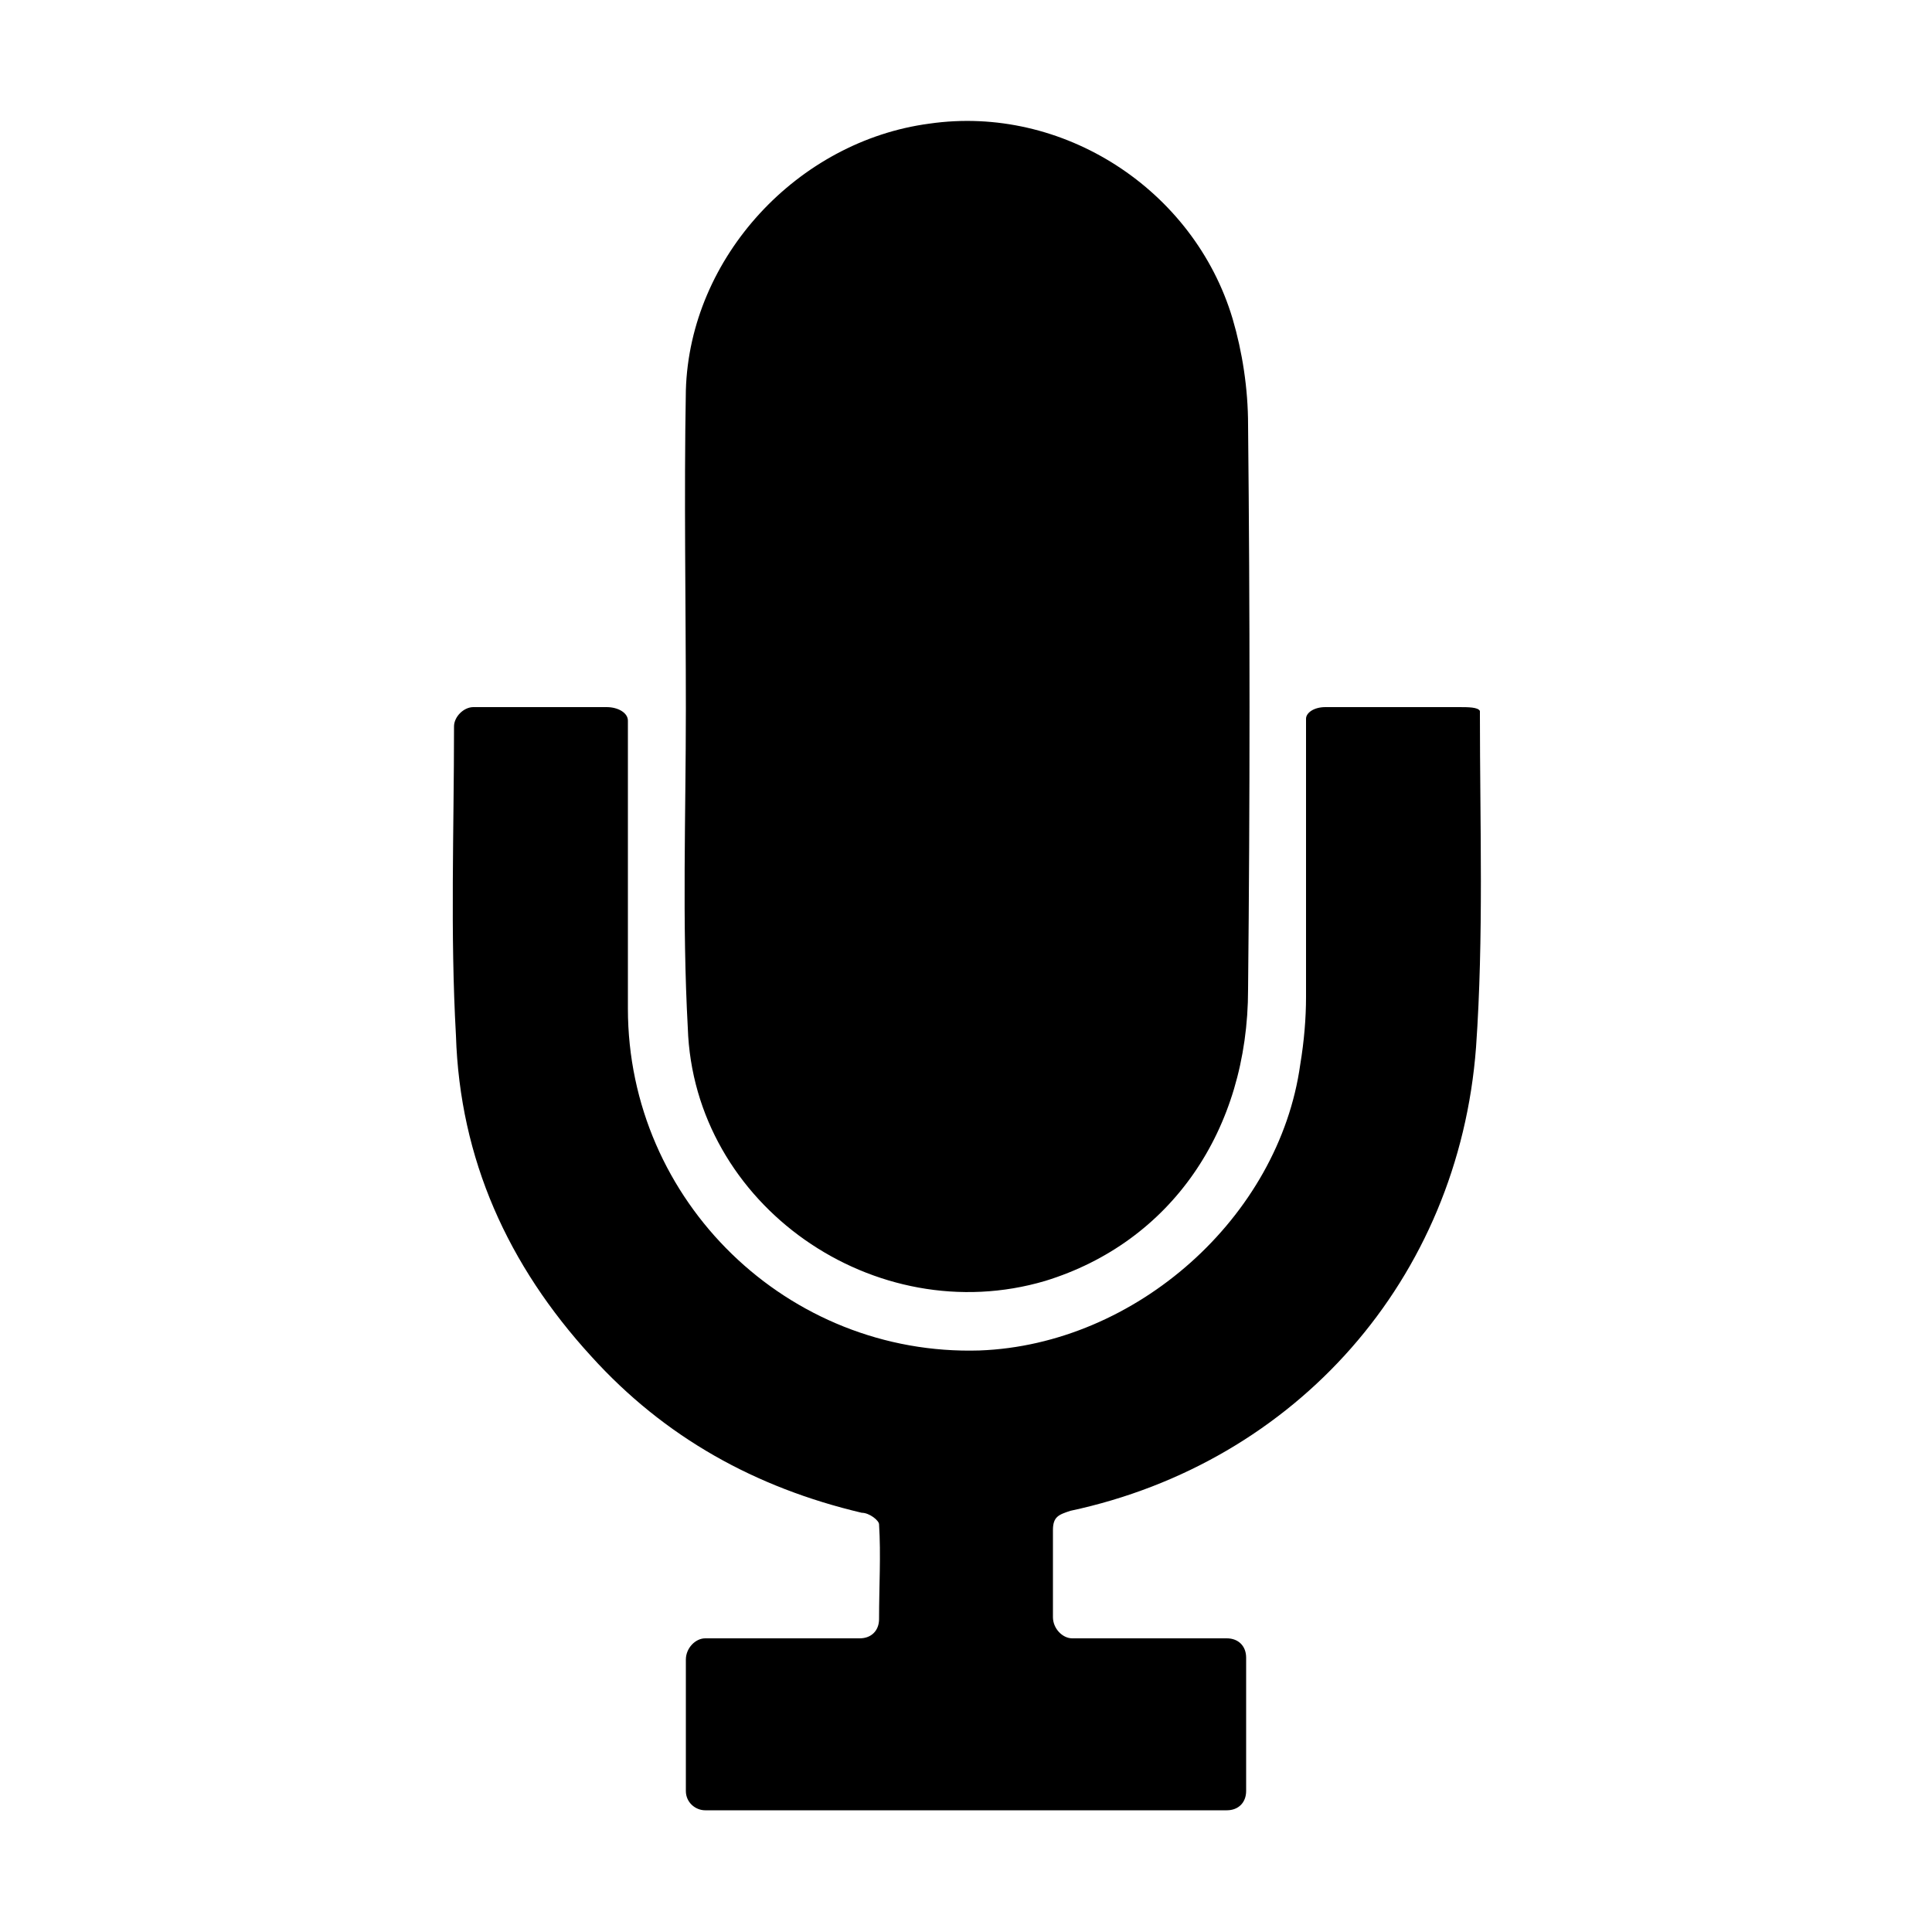 <svg width="64" height="64" viewBox="0 0 1000 1000" xmlns="http://www.w3.org/2000/svg"><path d="M356 532c3 92 97 157 185 131 65-20 105-78 105-151 1-98 1-195 0-292 0-19-3-38-8-55-20-67-88-111-157-101-68 9-124 69-126 138-1 55 0 110 0 165s-2 110 1 165zm410-164c-1-2-6-2-11-2h-69c-6 0-10 3-10 6v144c0 11-1 23-3 35-11 79-85 145-166 148-99 3-182-77-182-177V373c0-4-5-7-11-7h-69c-5 0-10 5-10 10 0 54-2 107 1 160 2 64 27 119 70 166 38 42 85 68 140 81 4 0 9 4 9 6 1 16 0 32 0 49 0 6-4 10-10 10h-80c-5 0-10 5-10 11v68c0 6 5 10 10 10h270c6 0 10-4 10-10v-69c0-6-4-10-10-10h-80c-5 0-10-5-10-11v-45c0-7 3-8 9-10 117-25 201-120 210-240 4-57 2-115 2-172v-2z"/></svg>